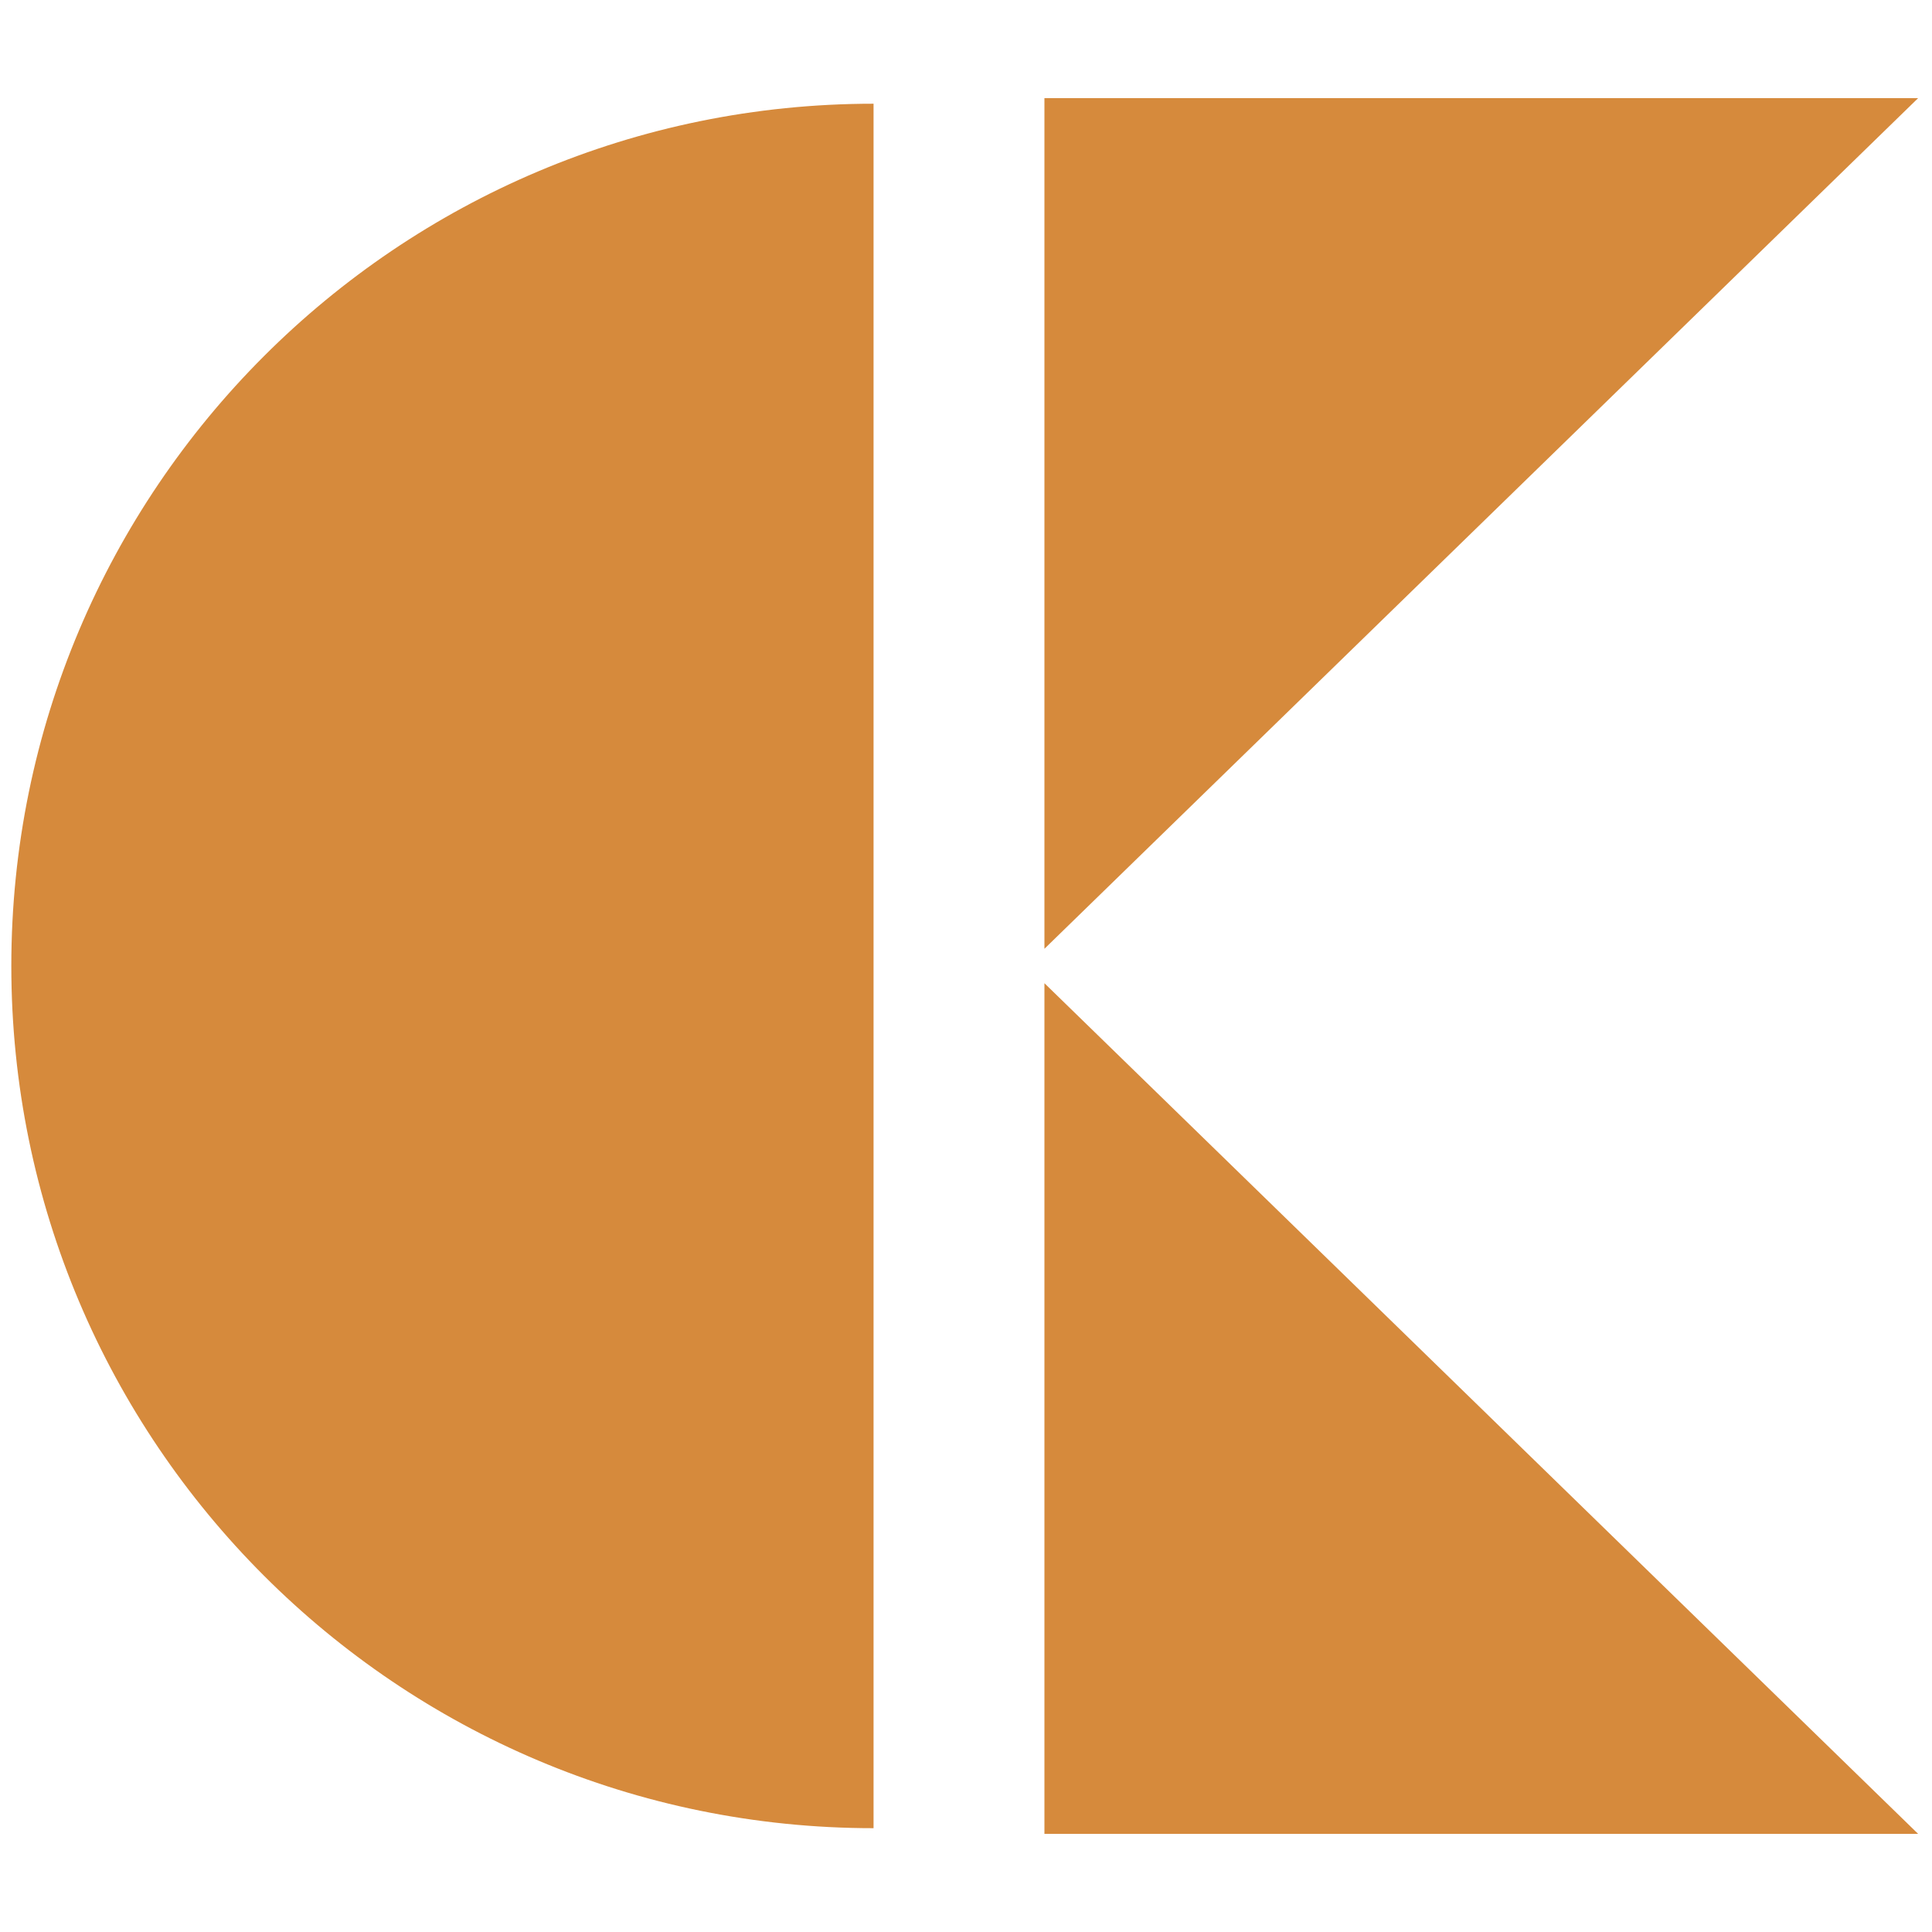 <?xml version="1.0" encoding="UTF-8"?>
<!-- Generated by Pixelmator Pro 2.4.7 -->
<svg width="512" height="512" viewBox="0 0 512 512" xmlns="http://www.w3.org/2000/svg" xmlns:xlink="http://www.w3.org/1999/xlink">
    <path id="Pfad" fill="#d68a3c" stroke="none" d="M 276.784 251.44 L 276.784 26.006 L 508.324 26.006 L 276.784 251.44 Z"/>
    <path id="path1" fill="#d68a3c" stroke="none" d="M 231.5 27.487 C 105.312 27.487 3 129.773 3 255.987 C 3 382.175 105.312 484.487 231.5 484.487 L 231.5 27.487 L 231.5 27.487 Z"/>
    <path id="path2" fill="#d68a3c" stroke="none" d="M 276.784 260.56 L 276.784 485.994 L 508.324 485.994 L 276.784 260.56 Z"/>
</svg>
